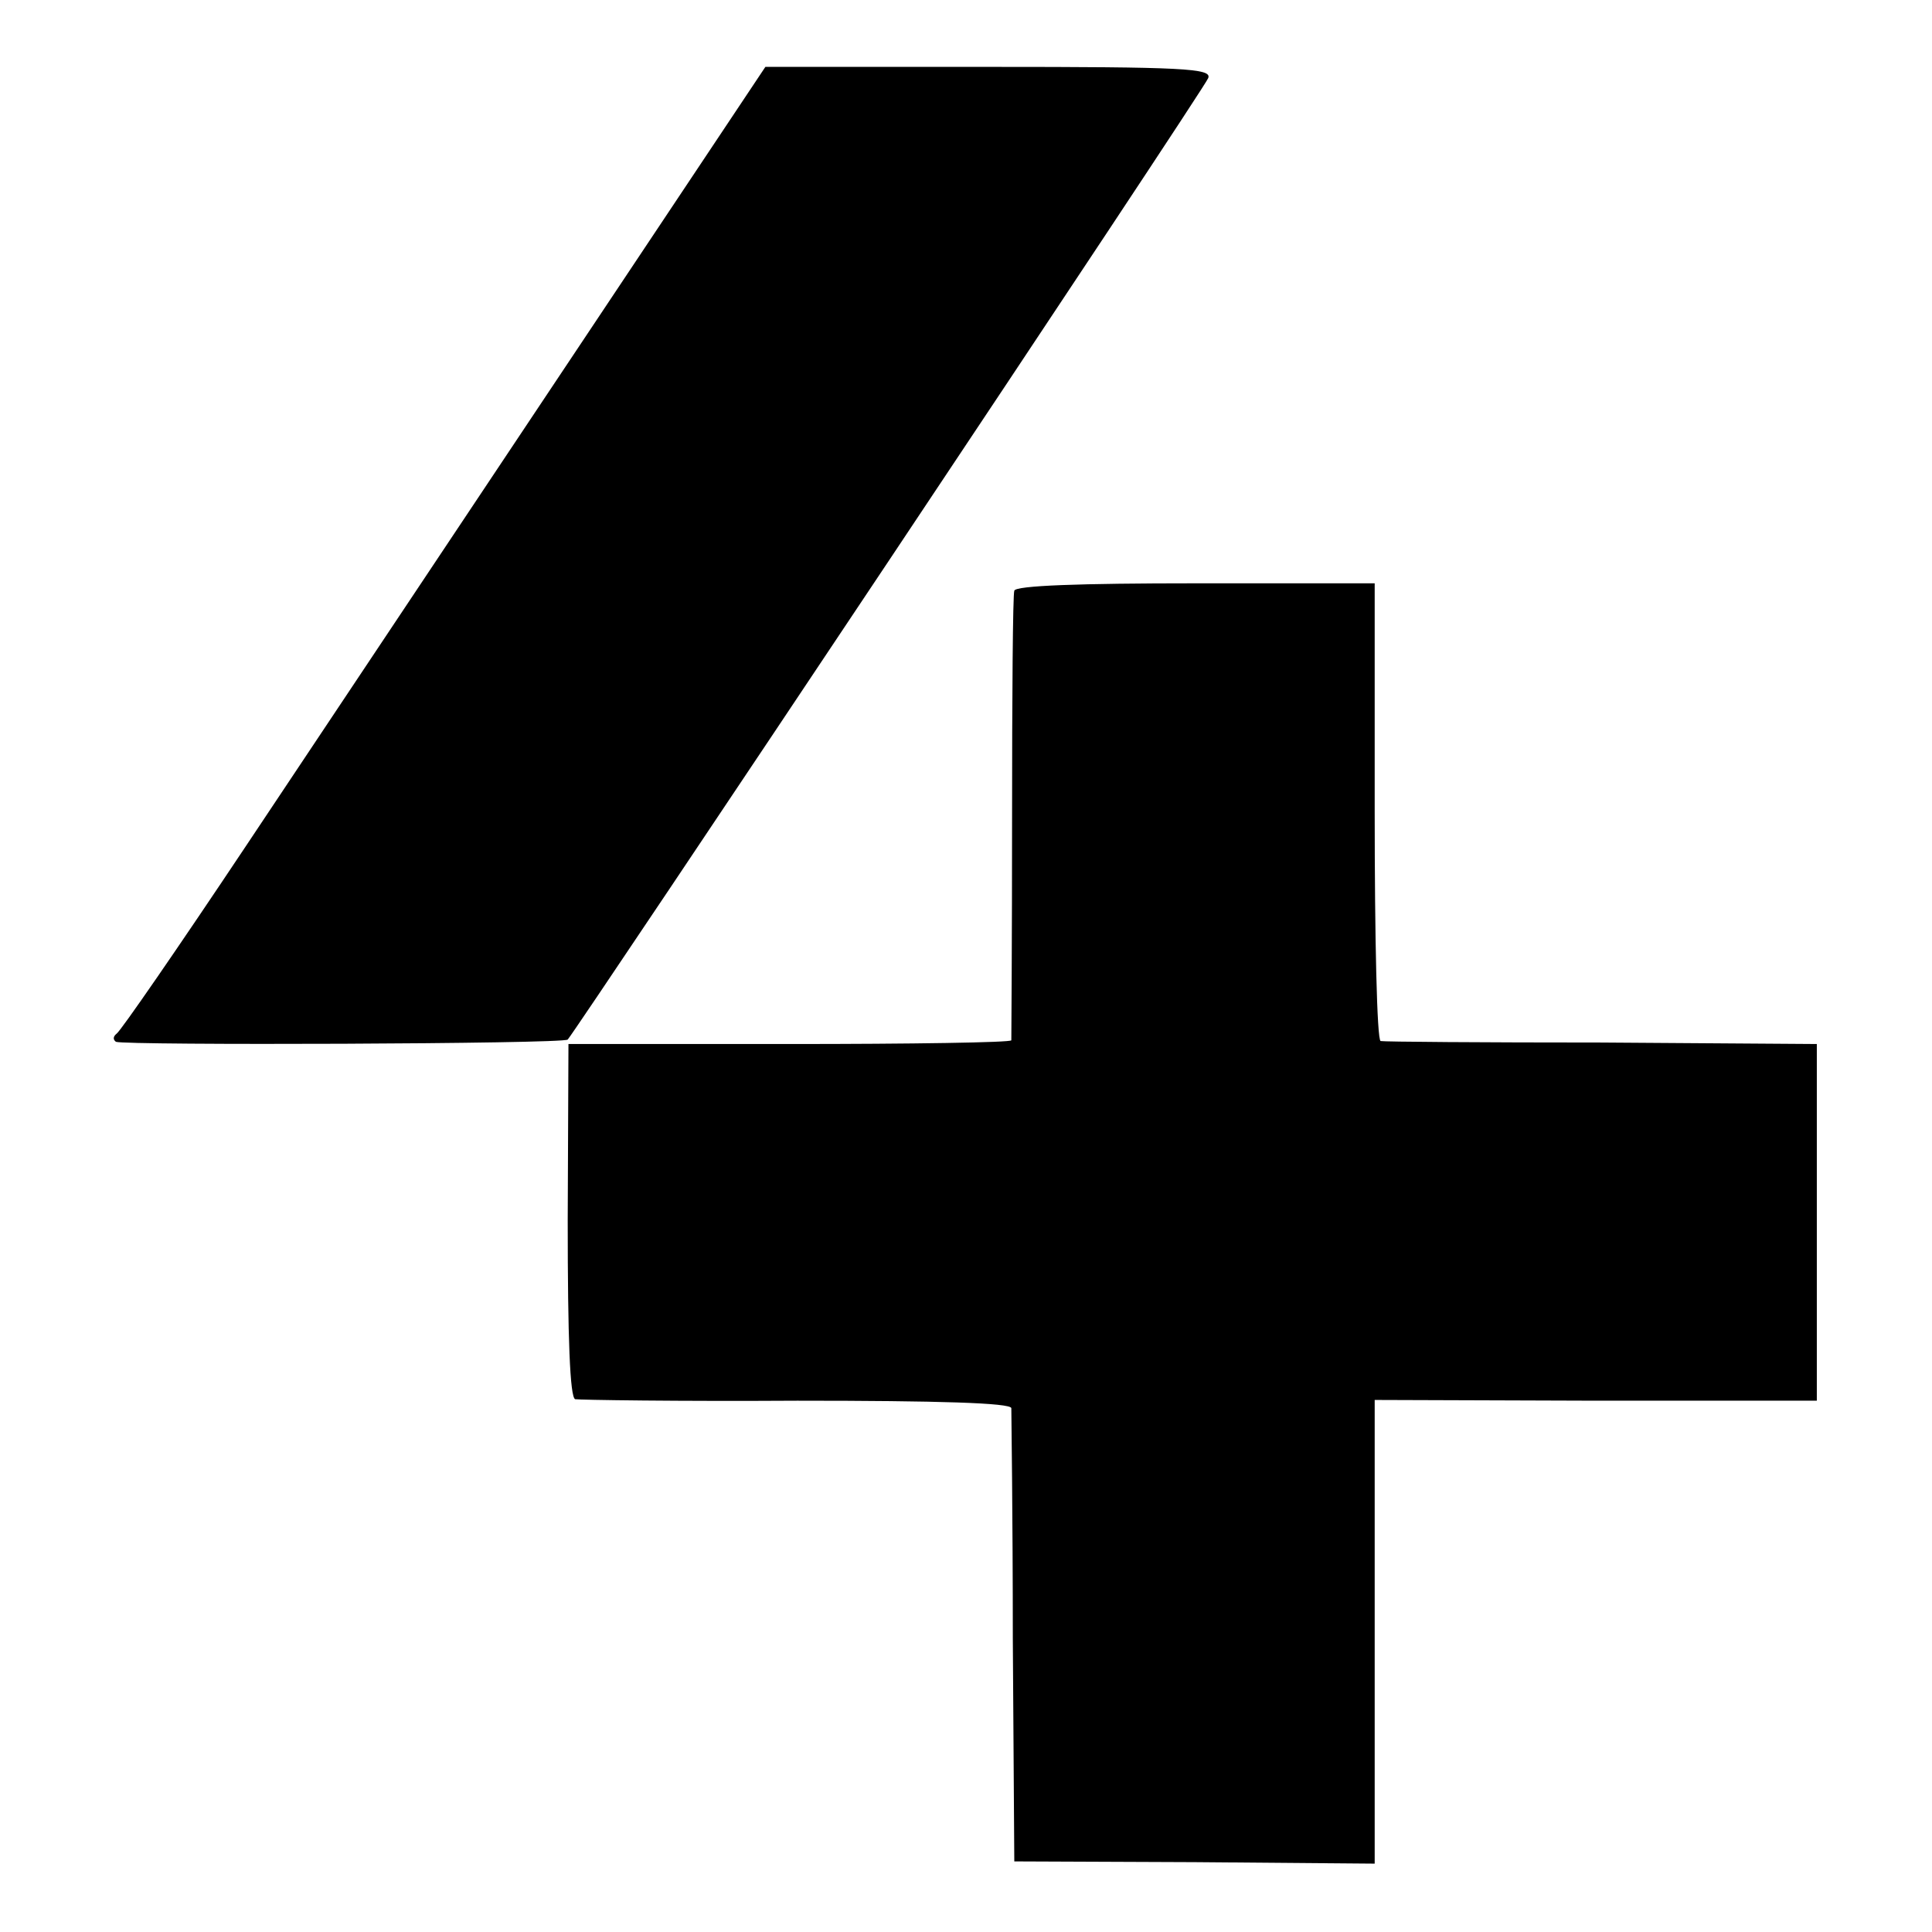 <?xml version="1.0" standalone="no"?>
<!DOCTYPE svg PUBLIC "-//W3C//DTD SVG 20010904//EN"
 "http://www.w3.org/TR/2001/REC-SVG-20010904/DTD/svg10.dtd">
<svg version="1.0" xmlns="http://www.w3.org/2000/svg"
 width="260pt" height="260pt" viewBox="0 0 260 260"
 preserveAspectRatio="xMidYMid meet">
<g transform="translate(0,260) scale(0.1,-0.1)"
fill="#000000" stroke="none">
<path d="M762 2108 c-148 -222 -342 -513 -432 -648 -90 -135 -168 -248 -173
-251 -5 -4 -5 -8 -1 -11 12 -5 602 -3 608 3 11 12 858 1281 862 1294 5 13 -33
15 -295 15 l-301 0 -268 -402z"/>
<path d="M1365 1805 c-2 -5 -3 -143 -3 -305 0 -162 -1 -297 -1 -300 -1 -3
-135 -5 -298 -5 l-298 0 -1 -237 c0 -160 3 -238 10 -241 6 -1 140 -3 299 -2
191 0 287 -3 288 -10 0 -5 2 -145 2 -310 l2 -300 243 -1 242 -2 0 312 0 312
298 -1 297 0 0 240 0 240 -290 2 c-159 0 -293 1 -297 2 -5 1 -8 139 -8 309 l0
307 -241 0 c-155 0 -243 -3 -244 -10z"/>
</g>
</svg>
